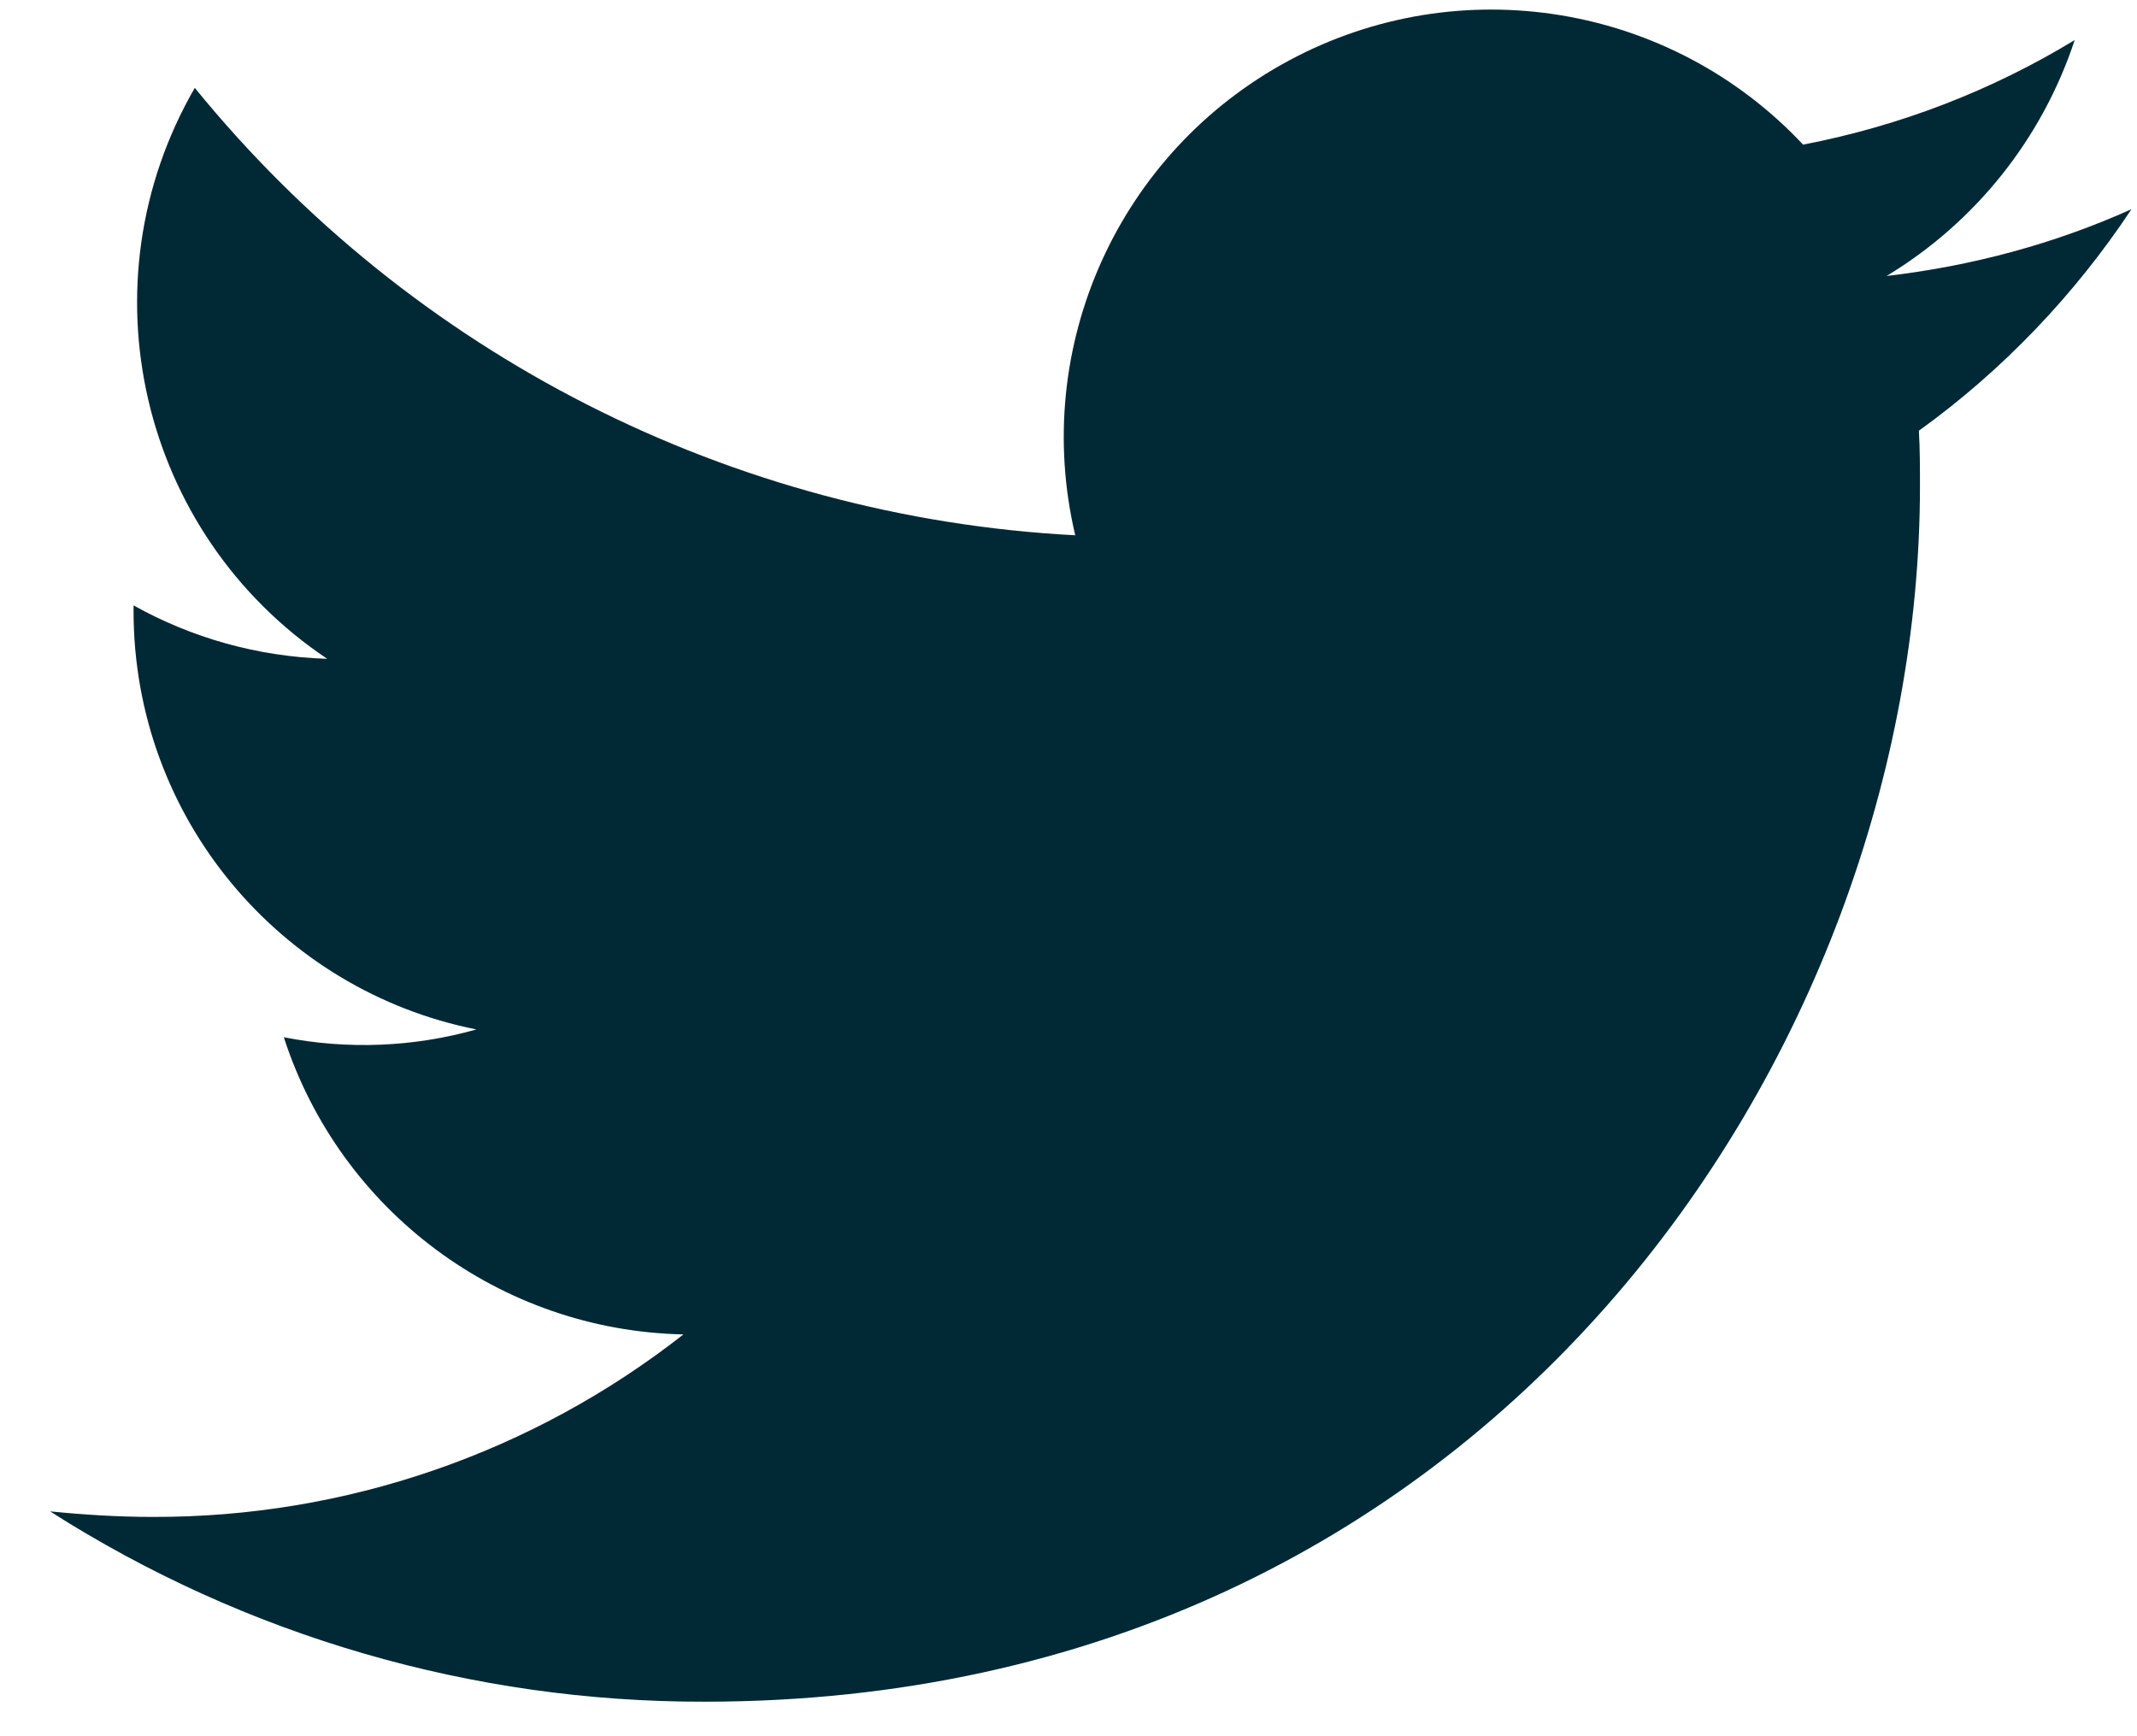 <svg width="32" height="26" viewBox="0 0 32 26" fill="none" xmlns="http://www.w3.org/2000/svg">
<path d="M10.55 25.483C22.317 25.483 28.75 15.733 28.75 7.283C28.75 7 28.75 6.733 28.734 6.45C29.984 5.55 31.067 4.416 31.917 3.133C30.767 3.65 29.534 3.983 28.25 4.133C29.581 3.329 30.58 2.076 31.067 0.6C29.834 1.35 28.467 1.883 27 2.166C25.017 0.051 21.859 -0.467 19.304 0.905C16.748 2.276 15.434 5.194 16.101 8.016C10.957 7.745 6.168 5.312 2.917 1.316C1.223 4.244 2.09 7.984 4.9 9.866C3.85 9.833 2.867 9.55 2 9.066V9.15C2 12.25 4.2 14.833 7.134 15.416C6.195 15.681 5.207 15.721 4.25 15.533C5.093 18.14 7.495 19.926 10.234 19.983C7.966 21.762 5.166 22.725 2.284 22.716C1.767 22.716 1.25 22.683 0.75 22.633C3.677 24.501 7.078 25.49 10.55 25.483Z" fill="#002935"/>
</svg>